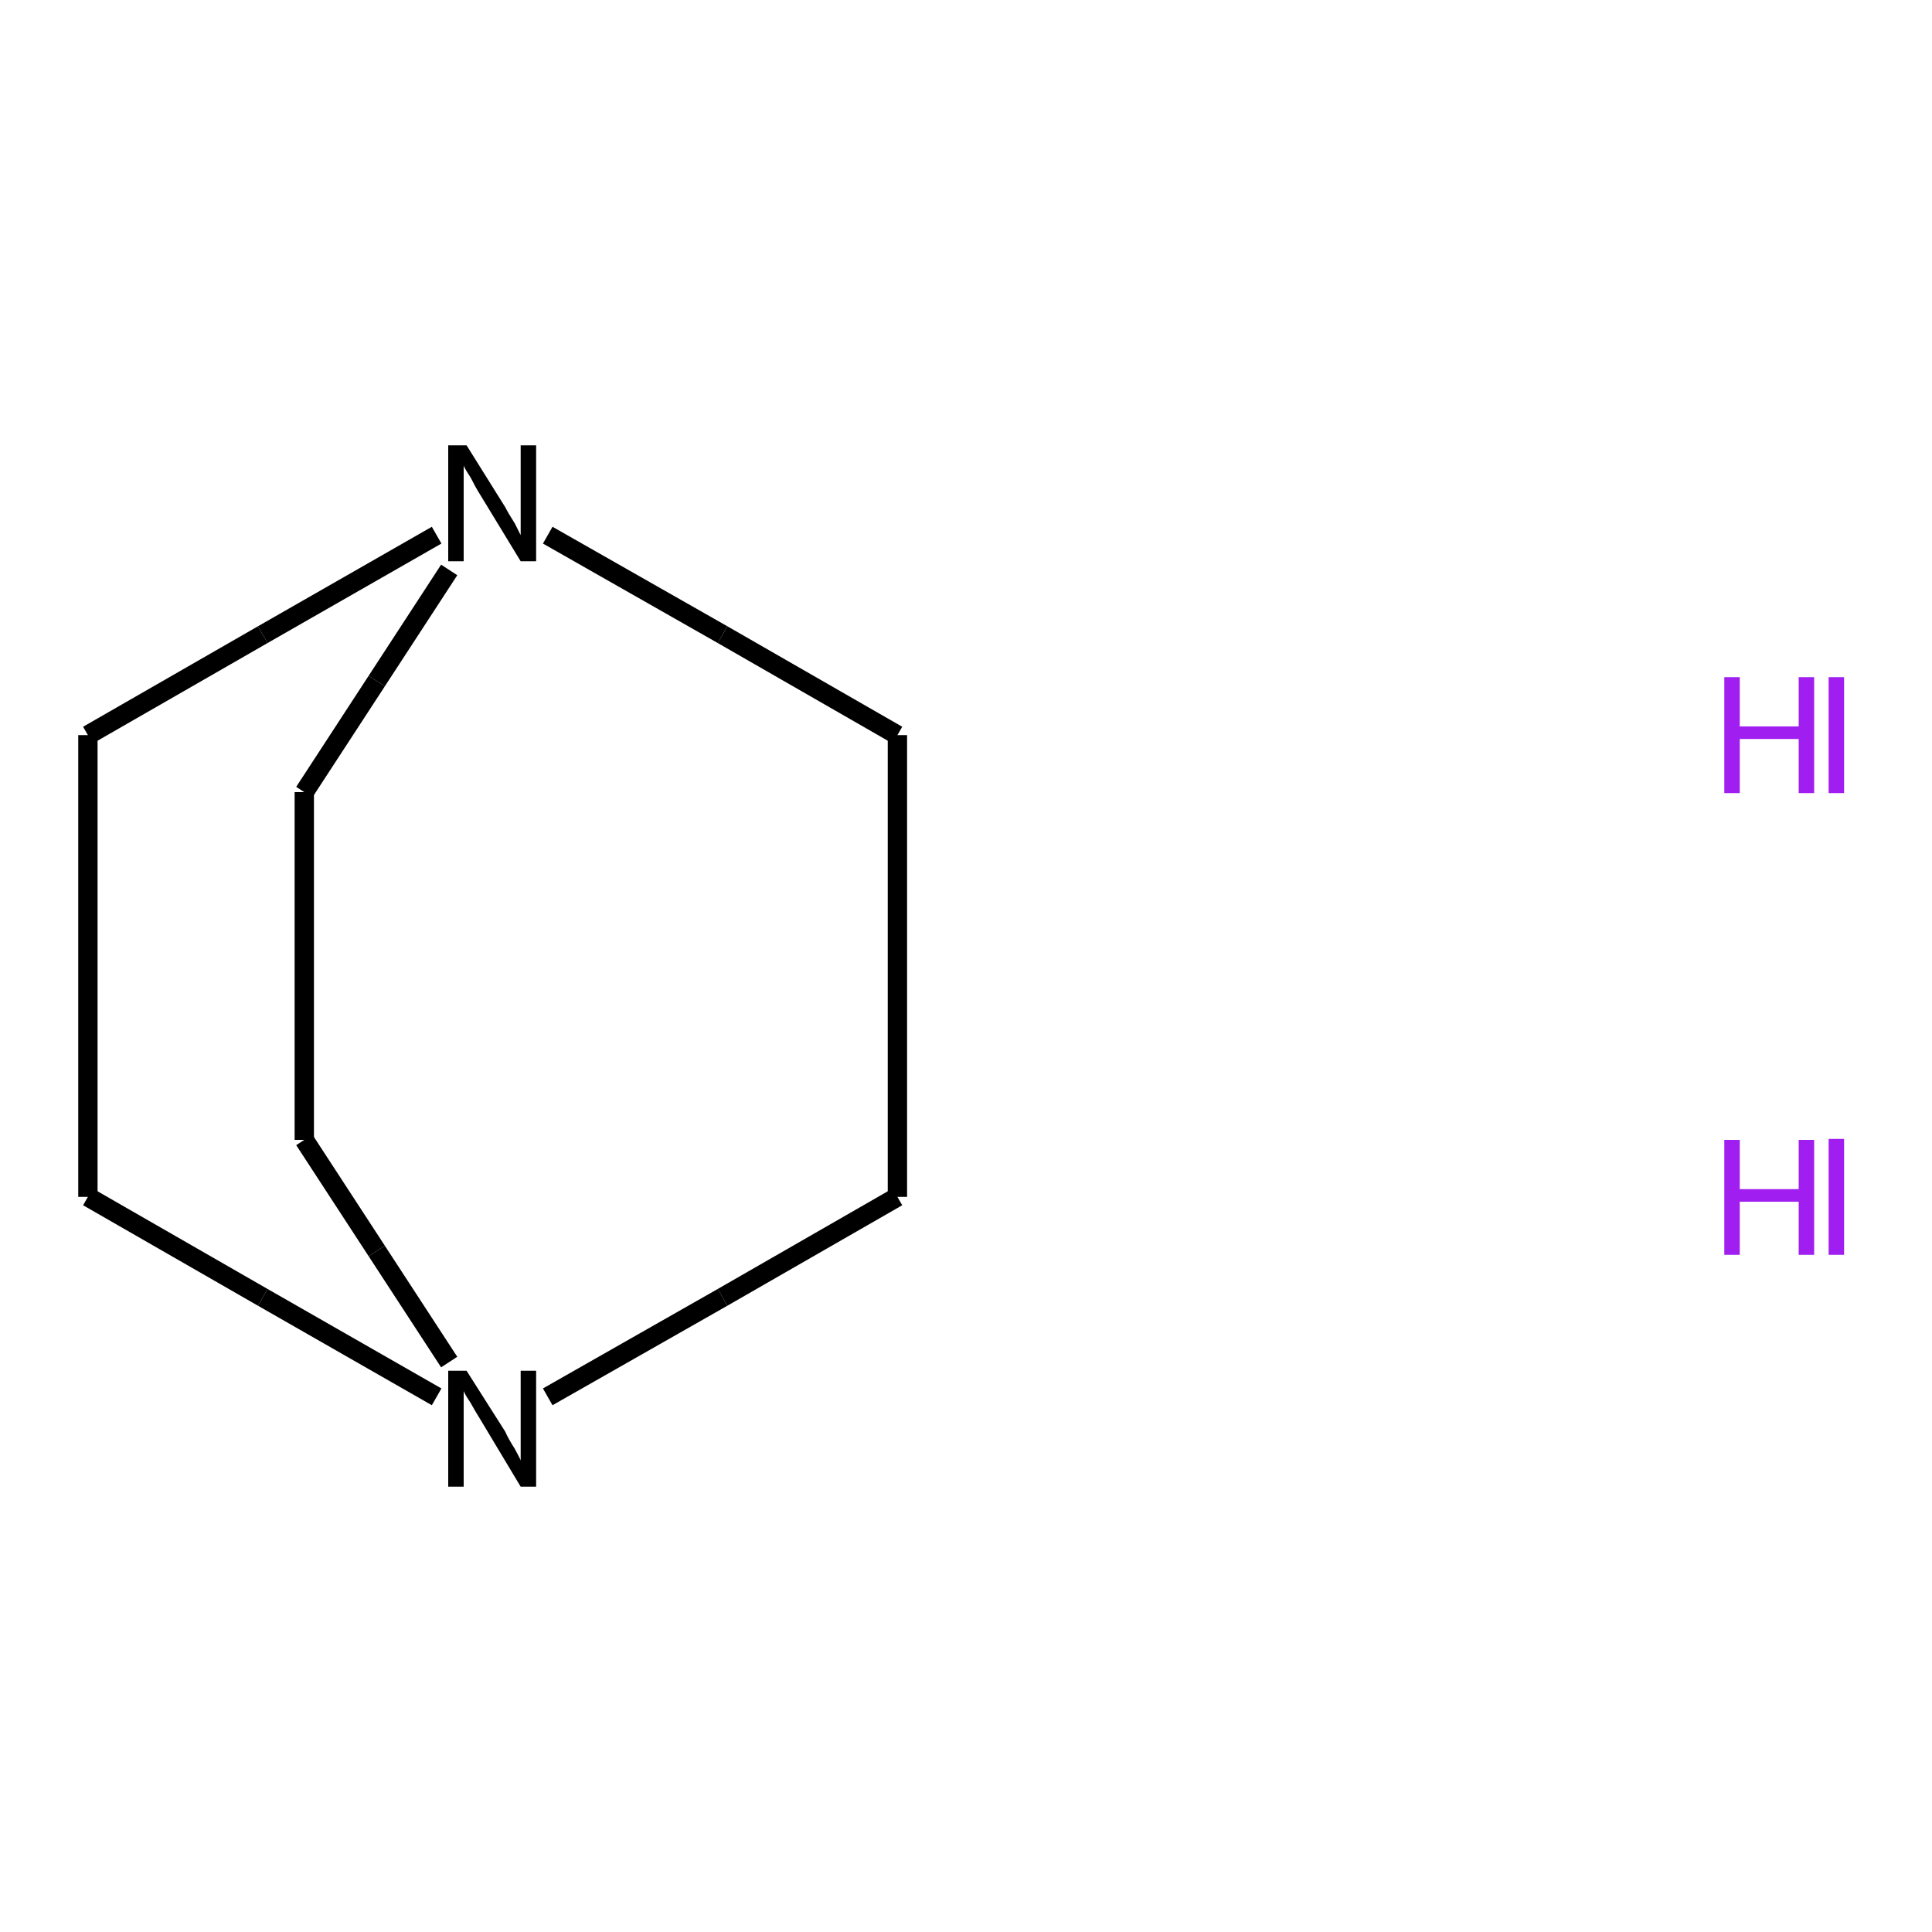 <?xml version="1.0" encoding="UTF-8"?>
<svg xmlns="http://www.w3.org/2000/svg" xmlns:rdkit="http://www.rdkit.org/xml" xmlns:xlink="http://www.w3.org/1999/xlink" version="1.1" xml:space="preserve" width="200px" height="200px" viewBox="0 0 200 200">

<rect style="opacity:1.0;fill:none;stroke:none" width="200.0" height="200.0" x="0.0" y="0.0"> </rect>
<path class="bond-0 atom-0 atom-1" d="M 46.5,141.0 L 39.0,129.5" style="fill:none;fill-rule:evenodd;stroke:#000000;stroke-width:2.0px;stroke-linecap:butt;stroke-linejoin:miter;stroke-opacity:1"></path>
<path class="bond-0 atom-0 atom-1" d="M 39.0,129.5 L 31.5,118.0" style="fill:none;fill-rule:evenodd;stroke:#000000;stroke-width:2.0px;stroke-linecap:butt;stroke-linejoin:miter;stroke-opacity:1"></path>
<path class="bond-1 atom-0 atom-5" d="M 45.2,144.6 L 27.2,134.3" style="fill:none;fill-rule:evenodd;stroke:#000000;stroke-width:2.0px;stroke-linecap:butt;stroke-linejoin:miter;stroke-opacity:1"></path>
<path class="bond-1 atom-0 atom-5" d="M 27.2,134.3 L 9.1,123.9" style="fill:none;fill-rule:evenodd;stroke:#000000;stroke-width:2.0px;stroke-linecap:butt;stroke-linejoin:miter;stroke-opacity:1"></path>
<path class="bond-2 atom-0 atom-6" d="M 56.7,144.6 L 74.8,134.3" style="fill:none;fill-rule:evenodd;stroke:#000000;stroke-width:2.0px;stroke-linecap:butt;stroke-linejoin:miter;stroke-opacity:1"></path>
<path class="bond-2 atom-0 atom-6" d="M 74.8,134.3 L 92.9,123.9" style="fill:none;fill-rule:evenodd;stroke:#000000;stroke-width:2.0px;stroke-linecap:butt;stroke-linejoin:miter;stroke-opacity:1"></path>
<path class="bond-3 atom-1 atom-2" d="M 31.5,118.0 L 31.5,82.0" style="fill:none;fill-rule:evenodd;stroke:#000000;stroke-width:2.0px;stroke-linecap:butt;stroke-linejoin:miter;stroke-opacity:1"></path>
<path class="bond-4 atom-2 atom-3" d="M 31.5,82.0 L 39.0,70.5" style="fill:none;fill-rule:evenodd;stroke:#000000;stroke-width:2.0px;stroke-linecap:butt;stroke-linejoin:miter;stroke-opacity:1"></path>
<path class="bond-4 atom-2 atom-3" d="M 39.0,70.5 L 46.5,59.0" style="fill:none;fill-rule:evenodd;stroke:#000000;stroke-width:2.0px;stroke-linecap:butt;stroke-linejoin:miter;stroke-opacity:1"></path>
<path class="bond-5 atom-3 atom-4" d="M 45.2,55.4 L 27.2,65.7" style="fill:none;fill-rule:evenodd;stroke:#000000;stroke-width:2.0px;stroke-linecap:butt;stroke-linejoin:miter;stroke-opacity:1"></path>
<path class="bond-5 atom-3 atom-4" d="M 27.2,65.7 L 9.1,76.1" style="fill:none;fill-rule:evenodd;stroke:#000000;stroke-width:2.0px;stroke-linecap:butt;stroke-linejoin:miter;stroke-opacity:1"></path>
<path class="bond-6 atom-3 atom-7" d="M 56.7,55.4 L 74.8,65.7" style="fill:none;fill-rule:evenodd;stroke:#000000;stroke-width:2.0px;stroke-linecap:butt;stroke-linejoin:miter;stroke-opacity:1"></path>
<path class="bond-6 atom-3 atom-7" d="M 74.8,65.7 L 92.9,76.1" style="fill:none;fill-rule:evenodd;stroke:#000000;stroke-width:2.0px;stroke-linecap:butt;stroke-linejoin:miter;stroke-opacity:1"></path>
<path class="bond-7 atom-4 atom-5" d="M 9.1,76.1 L 9.1,123.9" style="fill:none;fill-rule:evenodd;stroke:#000000;stroke-width:2.0px;stroke-linecap:butt;stroke-linejoin:miter;stroke-opacity:1"></path>
<path class="bond-8 atom-6 atom-7" d="M 92.9,123.9 L 92.9,76.1" style="fill:none;fill-rule:evenodd;stroke:#000000;stroke-width:2.0px;stroke-linecap:butt;stroke-linejoin:miter;stroke-opacity:1"></path>
<path class="atom-0" d="M 48.3 141.9 L 52.3 148.2 Q 52.6 148.9, 53.3 150.0 Q 53.9 151.1, 53.9 151.2 L 53.9 141.9 L 55.5 141.9 L 55.5 153.9 L 53.9 153.9 L 49.7 146.9 Q 49.2 146.1, 48.7 145.2 Q 48.1 144.3, 48.0 144.0 L 48.0 153.9 L 46.4 153.9 L 46.4 141.9 L 48.3 141.9 " fill="#000000"></path>
<path class="atom-3" d="M 48.3 46.1 L 52.3 52.5 Q 52.6 53.1, 53.3 54.2 Q 53.9 55.4, 53.9 55.4 L 53.9 46.1 L 55.5 46.1 L 55.5 58.1 L 53.9 58.1 L 49.7 51.2 Q 49.2 50.4, 48.7 49.4 Q 48.1 48.5, 48.0 48.2 L 48.0 58.1 L 46.4 58.1 L 46.4 46.1 L 48.3 46.1 " fill="#000000"></path>
<path class="atom-8" d="M 178.5 70.1 L 180.1 70.1 L 180.1 75.2 L 186.2 75.2 L 186.2 70.1 L 187.8 70.1 L 187.8 82.1 L 186.2 82.1 L 186.2 76.5 L 180.1 76.5 L 180.1 82.1 L 178.5 82.1 L 178.5 70.1 " fill="#A01EEF"></path>
<path class="atom-8" d="M 189.3 70.1 L 190.9 70.1 L 190.9 82.1 L 189.3 82.1 L 189.3 70.1 " fill="#A01EEF"></path>
<path class="atom-9" d="M 178.5 118.0 L 180.1 118.0 L 180.1 123.1 L 186.2 123.1 L 186.2 118.0 L 187.8 118.0 L 187.8 129.9 L 186.2 129.9 L 186.2 124.4 L 180.1 124.4 L 180.1 129.9 L 178.5 129.9 L 178.5 118.0 " fill="#A01EEF"></path>
<path class="atom-9" d="M 189.3 117.9 L 190.9 117.9 L 190.9 129.9 L 189.3 129.9 L 189.3 117.9 " fill="#A01EEF"></path>
</svg>
